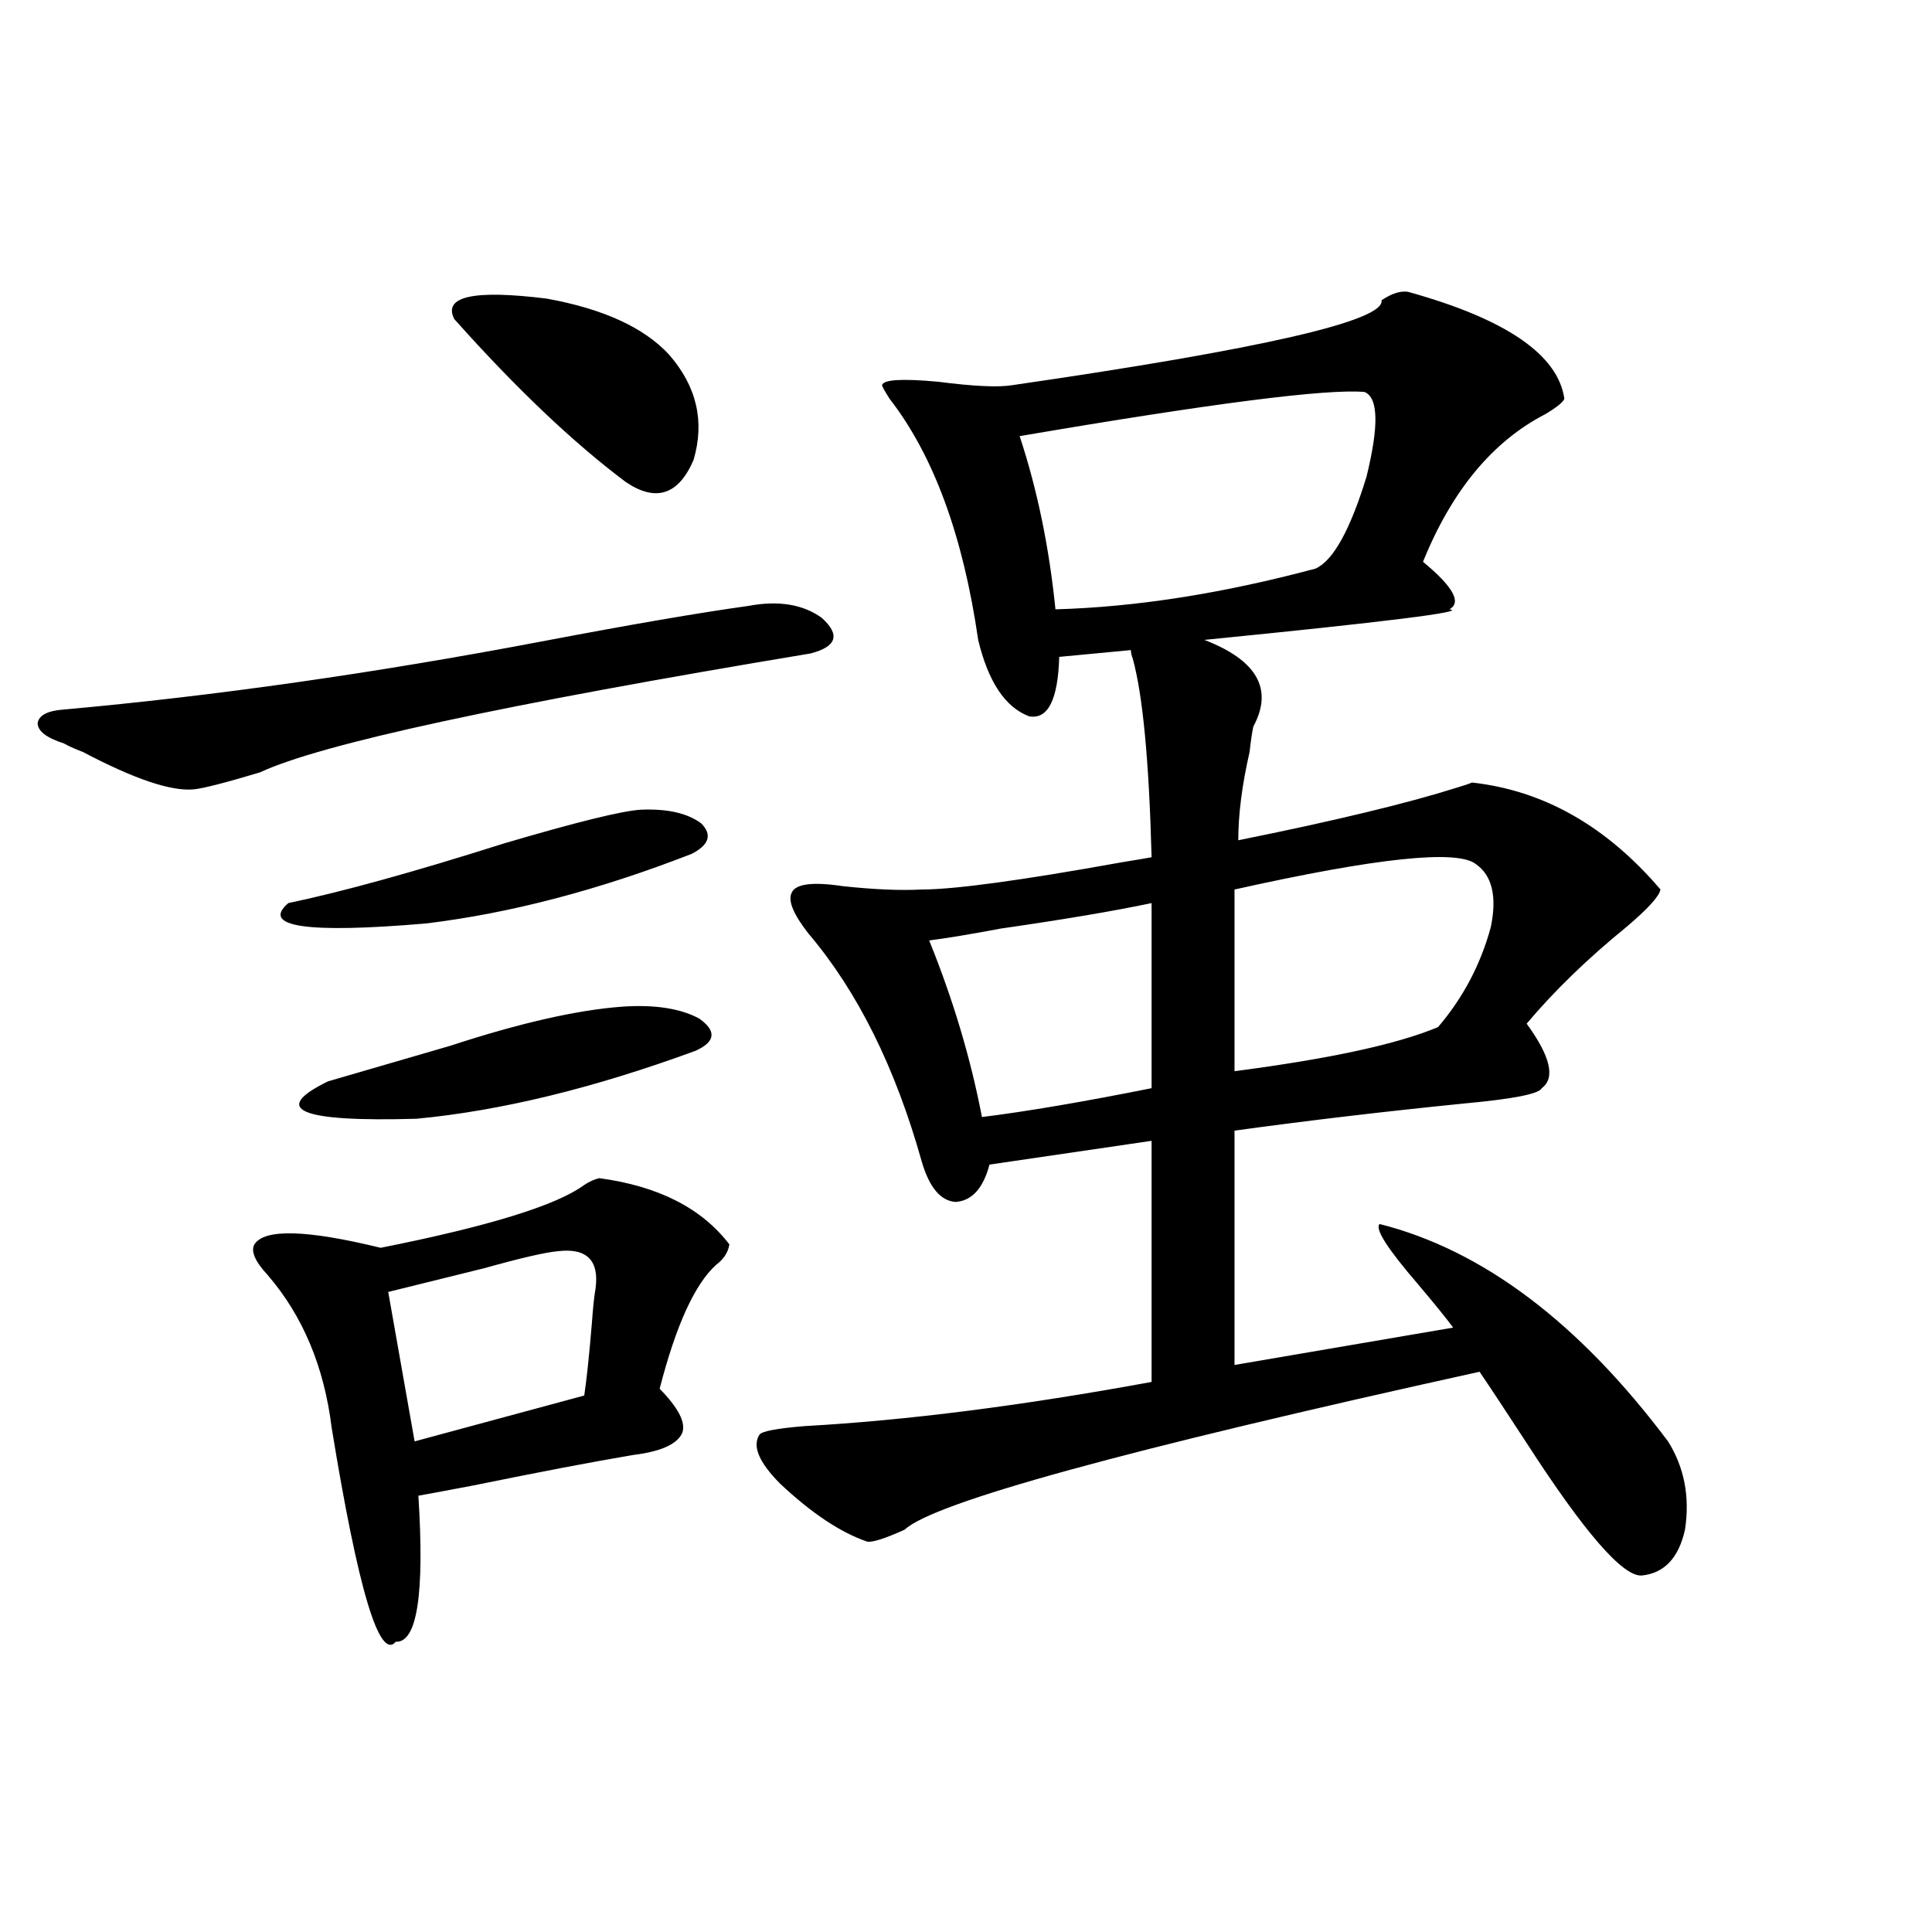 <?xml version="1.0" encoding="utf-8"?>
<!-- Generator: Adobe Illustrator 16.0.0, SVG Export Plug-In . SVG Version: 6.00 Build 0)  -->
<!DOCTYPE svg PUBLIC "-//W3C//DTD SVG 1.1//EN" "http://www.w3.org/Graphics/SVG/1.1/DTD/svg11.dtd">
<svg version="1.1" id="图层_1" xmlns="http://www.w3.org/2000/svg" xmlns:xlink="http://www.w3.org/1999/xlink" x="0px" y="0px"
	 width="1000px" height="1000px" viewBox="0 0 1000 1000" enable-background="new 0 0 1000 1000" xml:space="preserve">
<path d="M387.283,313.633c15.609-2.925,28.292-0.879,38.048,6.152c9.756,8.789,7.805,14.941-5.854,18.457
	c-158.7,26.367-253.652,46.884-284.871,61.523c-17.561,5.273-28.948,8.212-34.146,8.789c-11.707,1.181-30.899-5.273-57.56-19.336
	c-4.558-1.758-7.805-3.214-9.756-4.395c-9.116-2.925-13.658-6.44-13.658-10.547c0.64-4.093,5.198-6.44,13.658-7.031
	c78.047-7.031,160.316-18.745,246.823-35.156C326.142,323.301,361.918,317.148,387.283,313.633z M310.212,609.824
	c30.563,4.106,53.002,15.532,67.315,34.277c-0.655,4.106-2.927,7.622-6.829,10.547c-11.066,9.97-20.822,31.353-29.268,64.16
	c9.756,9.97,13.658,17.578,11.707,22.852c-2.606,5.864-11.066,9.668-25.365,11.426c-20.822,3.516-48.459,8.789-82.925,15.82
	c-12.362,2.349-21.798,4.106-28.292,5.273c3.247,50.977-0.656,76.163-11.707,75.586c-8.46,9.956-19.512-26.958-33.17-110.742
	c-3.902-31.641-14.969-58.008-33.17-79.102c-6.509-7.031-8.78-12.305-6.829-15.82c5.198-8.198,26.981-7.608,65.364,1.758
	c55.928-11.124,91.049-21.973,105.363-32.52C304.999,611.582,307.605,610.415,310.212,609.824z M331.675,419.102
	c13.658-0.577,24.055,1.758,31.219,7.031c5.854,5.864,4.223,11.138-4.878,15.82c-48.139,18.759-93.991,30.762-137.557,36.035
	c-61.797,5.273-85.532,1.758-71.218-10.547c27.957-5.851,65.029-16.108,111.216-30.762
	C298.17,425.556,321.919,419.692,331.675,419.102z M321.919,521.055c16.905-1.167,30.243,0.879,39.999,6.152
	c9.101,6.454,8.445,12.017-1.951,16.699c-52.682,19.336-100.82,31.063-144.386,35.156c-60.486,1.758-75.776-4.683-45.853-19.336
	c18.201-5.273,39.343-11.426,63.413-18.457C268.902,529.556,298.505,522.813,321.919,521.055z M288.749,647.617
	c-6.509,0.591-19.191,3.516-38.048,8.789c-18.871,4.696-35.456,8.789-49.754,12.305l13.658,77.344l87.802-23.73
	c1.296-8.789,2.592-21.094,3.902-36.914c0.641-8.789,1.296-14.941,1.951-18.457C310.212,652.313,303.703,645.859,288.749,647.617z
	 M346.309,183.555c14.299,16.411,18.536,34.579,12.683,54.492c-7.805,18.169-19.512,21.973-35.121,11.426
	c-27.316-20.503-56.919-48.628-88.778-84.375c-5.854-11.714,10.076-15.229,47.803-10.547
	C312.163,159.824,333.291,169.492,346.309,183.555z M728.738,151.035c50.73,14.063,77.712,32.52,80.974,55.371
	c-0.655,1.758-3.902,4.395-9.756,7.91c-27.316,14.063-48.459,39.551-63.413,76.465c15.609,12.896,20.152,21.094,13.658,24.609
	c9.756,1.181-32.529,6.454-126.826,15.82c27.316,10.547,35.762,25.488,25.365,44.824c-0.655,2.938-1.311,7.333-1.951,13.184
	c-3.902,17.001-5.854,32.231-5.854,45.703c49.42-9.956,87.147-19.034,113.168-27.246c3.902-1.167,6.494-2.046,7.805-2.637
	c37.072,4.106,69.587,22.563,97.559,55.371c-0.655,3.516-6.509,9.97-17.561,19.336c-20.167,16.411-37.407,33.11-51.706,50.098
	c12.348,17.001,14.954,28.125,7.805,33.398c-1.311,2.938-14.634,5.575-39.999,7.91c-40.975,4.106-80.653,8.789-119.021,14.063
	v121.289l113.168-19.336c-3.902-5.273-10.091-12.882-18.536-22.852c-15.609-18.155-22.118-28.413-19.512-30.762
	c53.322,13.485,103.077,50.977,149.265,112.5c8.445,13.485,11.372,28.716,8.78,45.703c-3.262,14.653-10.731,22.563-22.438,23.73
	c-9.756,0.591-29.603-22.261-59.511-68.555c-11.066-16.987-19.191-29.292-24.39-36.914c-183.41,40.43-282.6,67.676-297.554,81.738
	c-10.411,4.696-16.92,6.743-19.512,6.152c-13.658-4.683-28.627-14.64-44.877-29.883c-11.066-11.124-14.634-19.624-10.731-25.488
	c1.296-1.758,9.101-3.214,23.414-4.395c52.682-2.925,112.513-10.547,179.508-22.852V590.488l-83.9,12.305
	c-3.262,12.305-9.115,18.759-17.561,19.336c-7.805-0.577-13.658-7.608-17.561-21.094c-13.658-48.628-33.17-87.891-58.535-117.773
	c-7.805-9.956-10.731-16.987-8.78-21.094c1.951-4.683,10.731-5.851,26.341-3.516c16.25,1.758,29.908,2.349,40.975,1.758
	c16.905,0,51.371-4.683,103.412-14.063c7.149-1.167,12.348-2.046,15.609-2.637c-1.311-49.796-4.558-84.073-9.756-102.832
	c-0.655-1.758-0.976-3.214-0.976-4.395L548.255,340c-0.655,22.274-5.854,32.52-15.609,30.762
	c-12.362-4.683-21.143-17.866-26.341-39.551c-7.805-53.901-23.094-95.499-45.853-124.805c-2.606-4.093-3.902-6.44-3.902-7.031
	c0.641-2.925,10.396-3.516,29.268-1.758c18.201,2.349,30.884,2.938,38.048,1.758c129.418-18.745,193.166-33.398,191.215-43.945
	C720.278,151.914,724.836,150.458,728.738,151.035z M596.059,467.441c-19.512,4.106-45.532,8.501-78.047,13.184
	c-15.609,2.938-27.972,4.985-37.072,6.152c12.348,30.474,21.463,60.946,27.316,91.406c23.414-2.925,52.682-7.91,87.803-14.941
	V467.441z M706.3,202.891c-19.512-1.758-79.022,5.864-178.532,22.852c9.101,27.548,15.274,57.431,18.536,89.648
	c41.615-1.167,86.492-8.198,134.631-21.094c9.101-4.093,17.881-19.913,26.341-47.461C713.77,220.469,713.449,205.829,706.3,202.891z
	 M763.859,447.227c-9.756-7.608-51.386-3.214-124.875,13.184v94.043c49.42-6.44,84.541-14.063,105.363-22.852
	c13.003-15.229,22.104-32.52,27.316-51.855C774.911,463.926,772.305,453.091,763.859,447.227z"/>
</svg>
